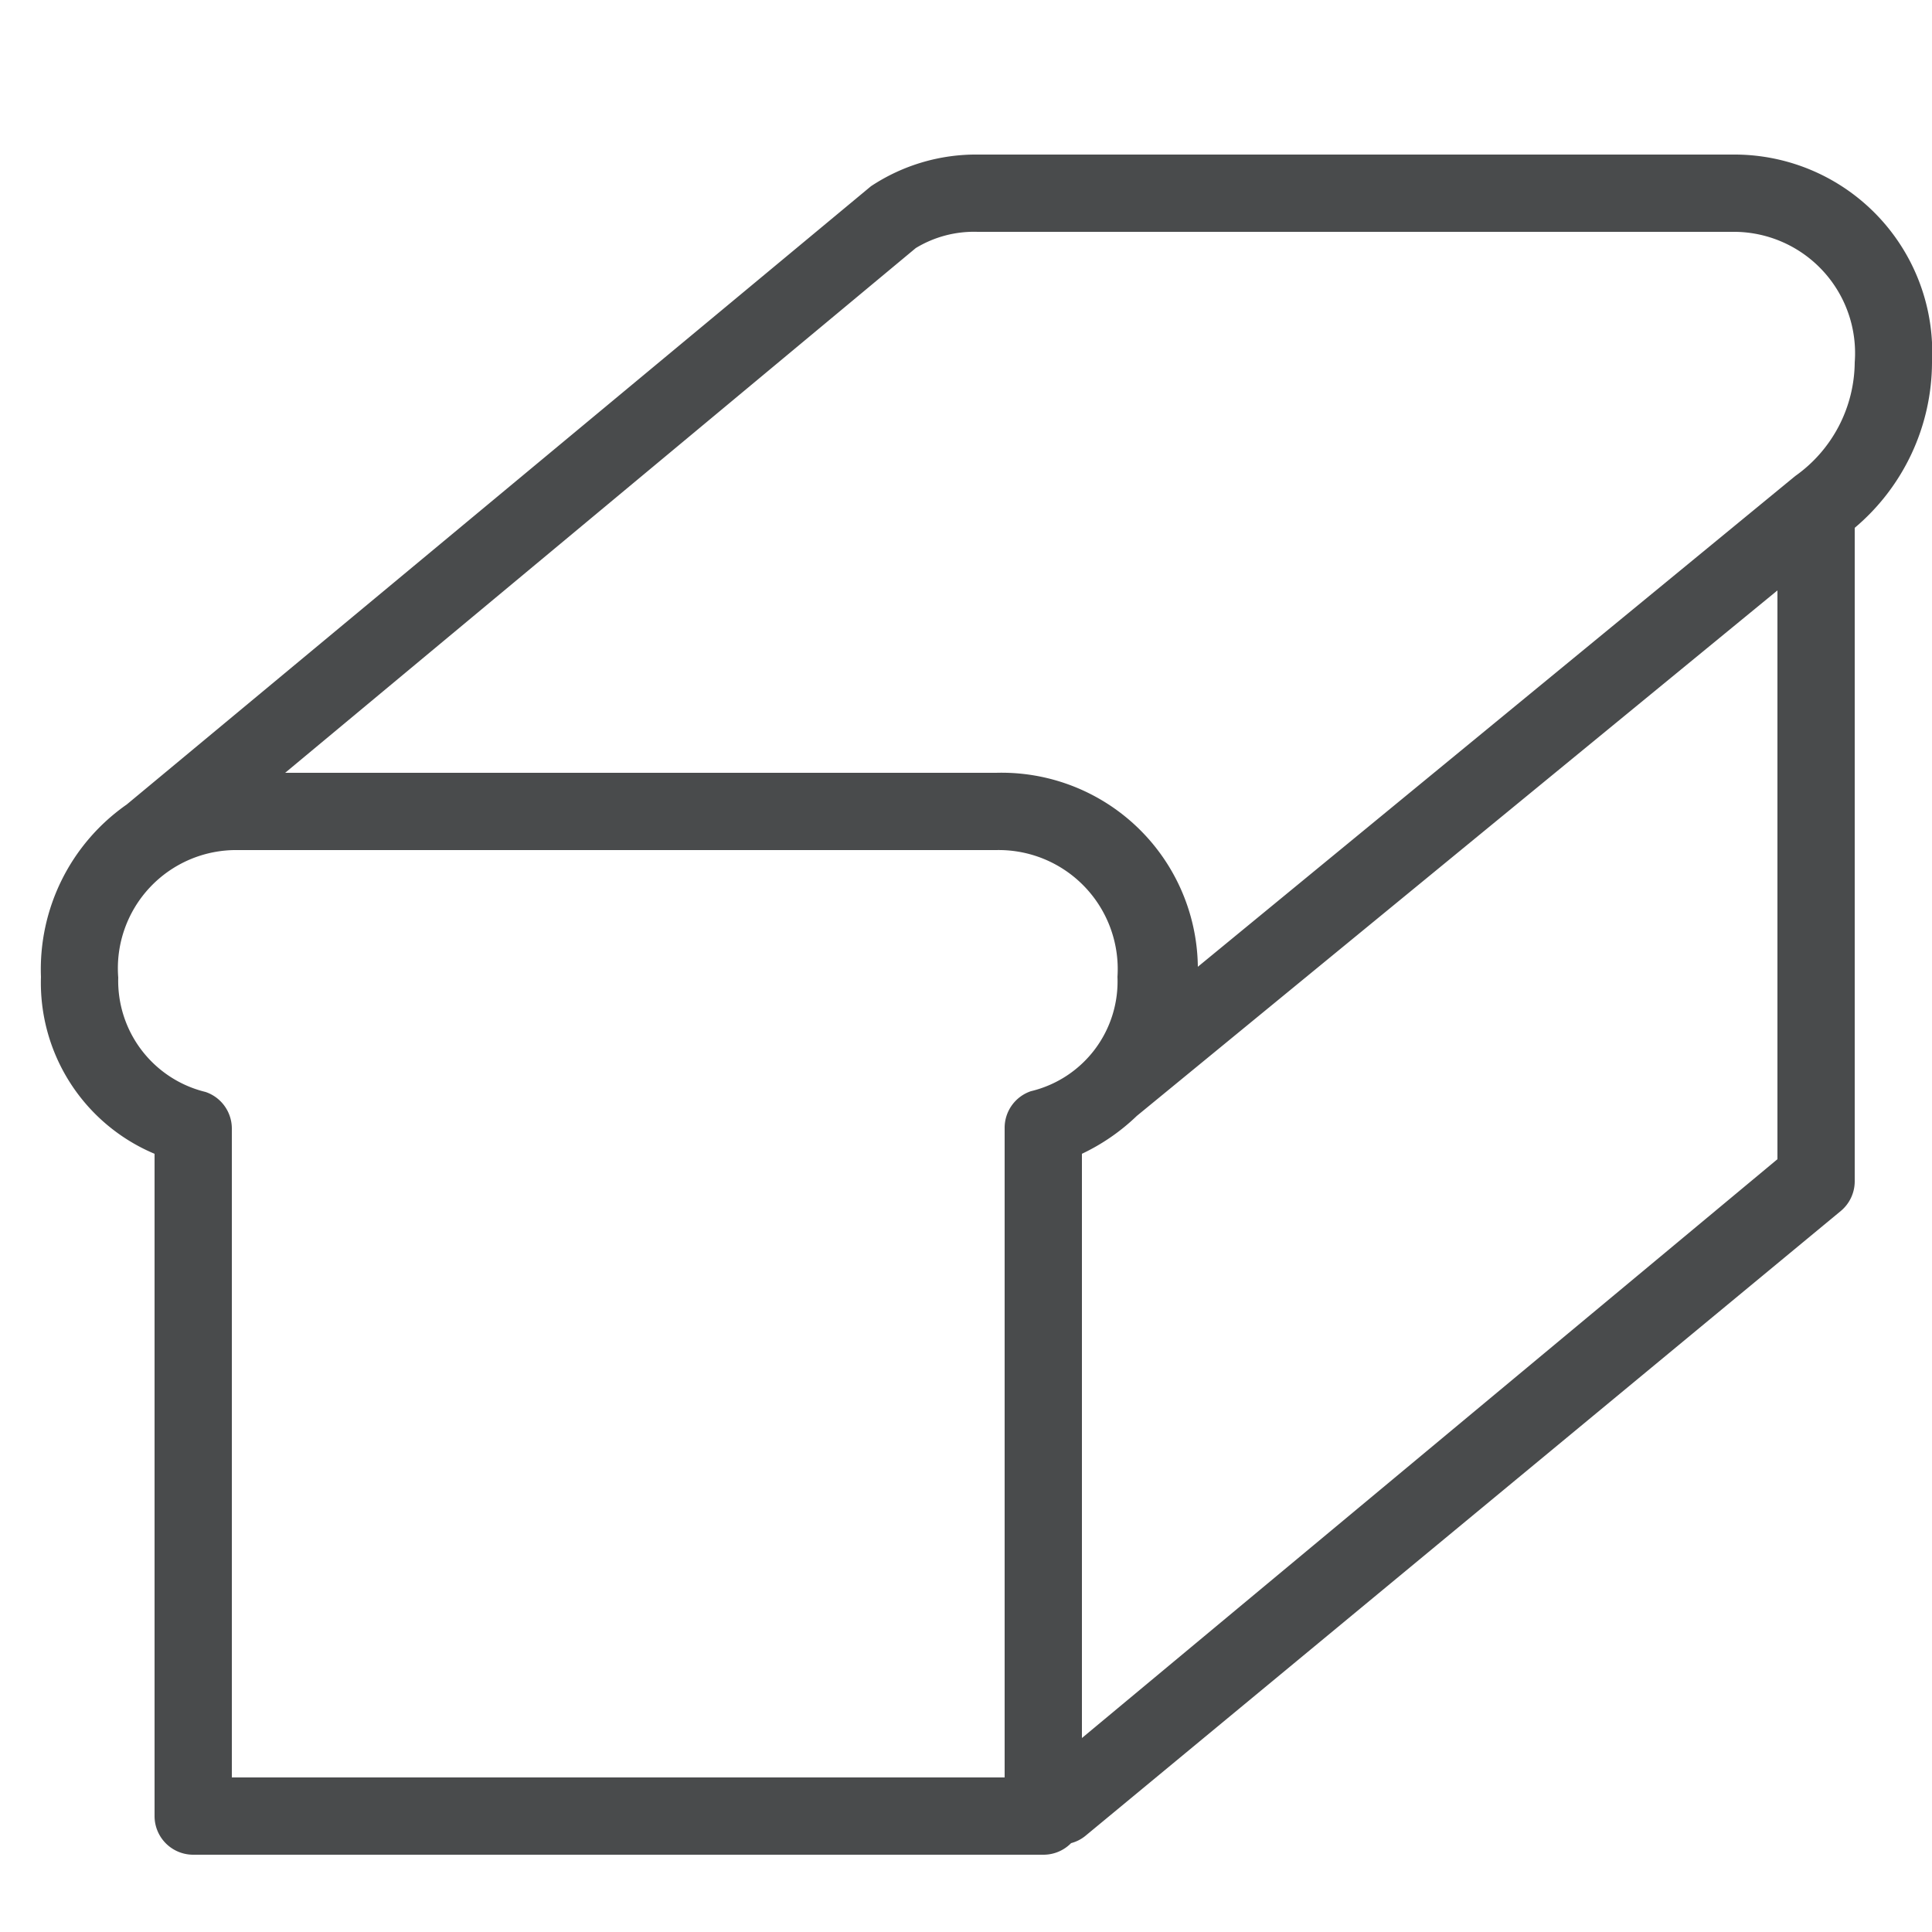<svg id="Layer_1" data-name="Layer 1" xmlns="http://www.w3.org/2000/svg" viewBox="0 0 25 25"><defs><style>.cls-1{fill:#494b4c;}</style></defs><title>Bread-Loaf</title><path class="cls-1" d="M22.46,2H12.66a2.46,2.46,0,0,0-1.39.41l-9.63,8,0,0A2.6,2.6,0,0,0,.53,12.64,2.4,2.4,0,0,0,2,14.93V23.5a.5.5,0,0,0,.5.5h11a.5.5,0,0,0,.36-.15.49.49,0,0,0,.18-.09l9.78-8.09a.5.5,0,0,0,.18-.38V6.83a2.81,2.81,0,0,0,1-2.14A2.56,2.56,0,0,0,22.46,2ZM13,14.6V23H3V14.6a.5.5,0,0,0-.34-.47,1.48,1.48,0,0,1-1.13-1.48A1.53,1.53,0,0,1,3.08,11h9.81a1.54,1.54,0,0,1,1.57,1.64,1.46,1.46,0,0,1-1.12,1.48A.5.5,0,0,0,13,14.6Zm1,7.89V14.93a2.67,2.67,0,0,0,.71-.49h0L23,7.64V15ZM23.23,6.16l0,0,0,0-7.73,6.35A2.54,2.54,0,0,0,12.89,10H3.69l8.16-6.79a1.45,1.45,0,0,1,.8-.21h9.81A1.57,1.57,0,0,1,24,4.69,1.82,1.82,0,0,1,23.23,6.16Z"/></svg>